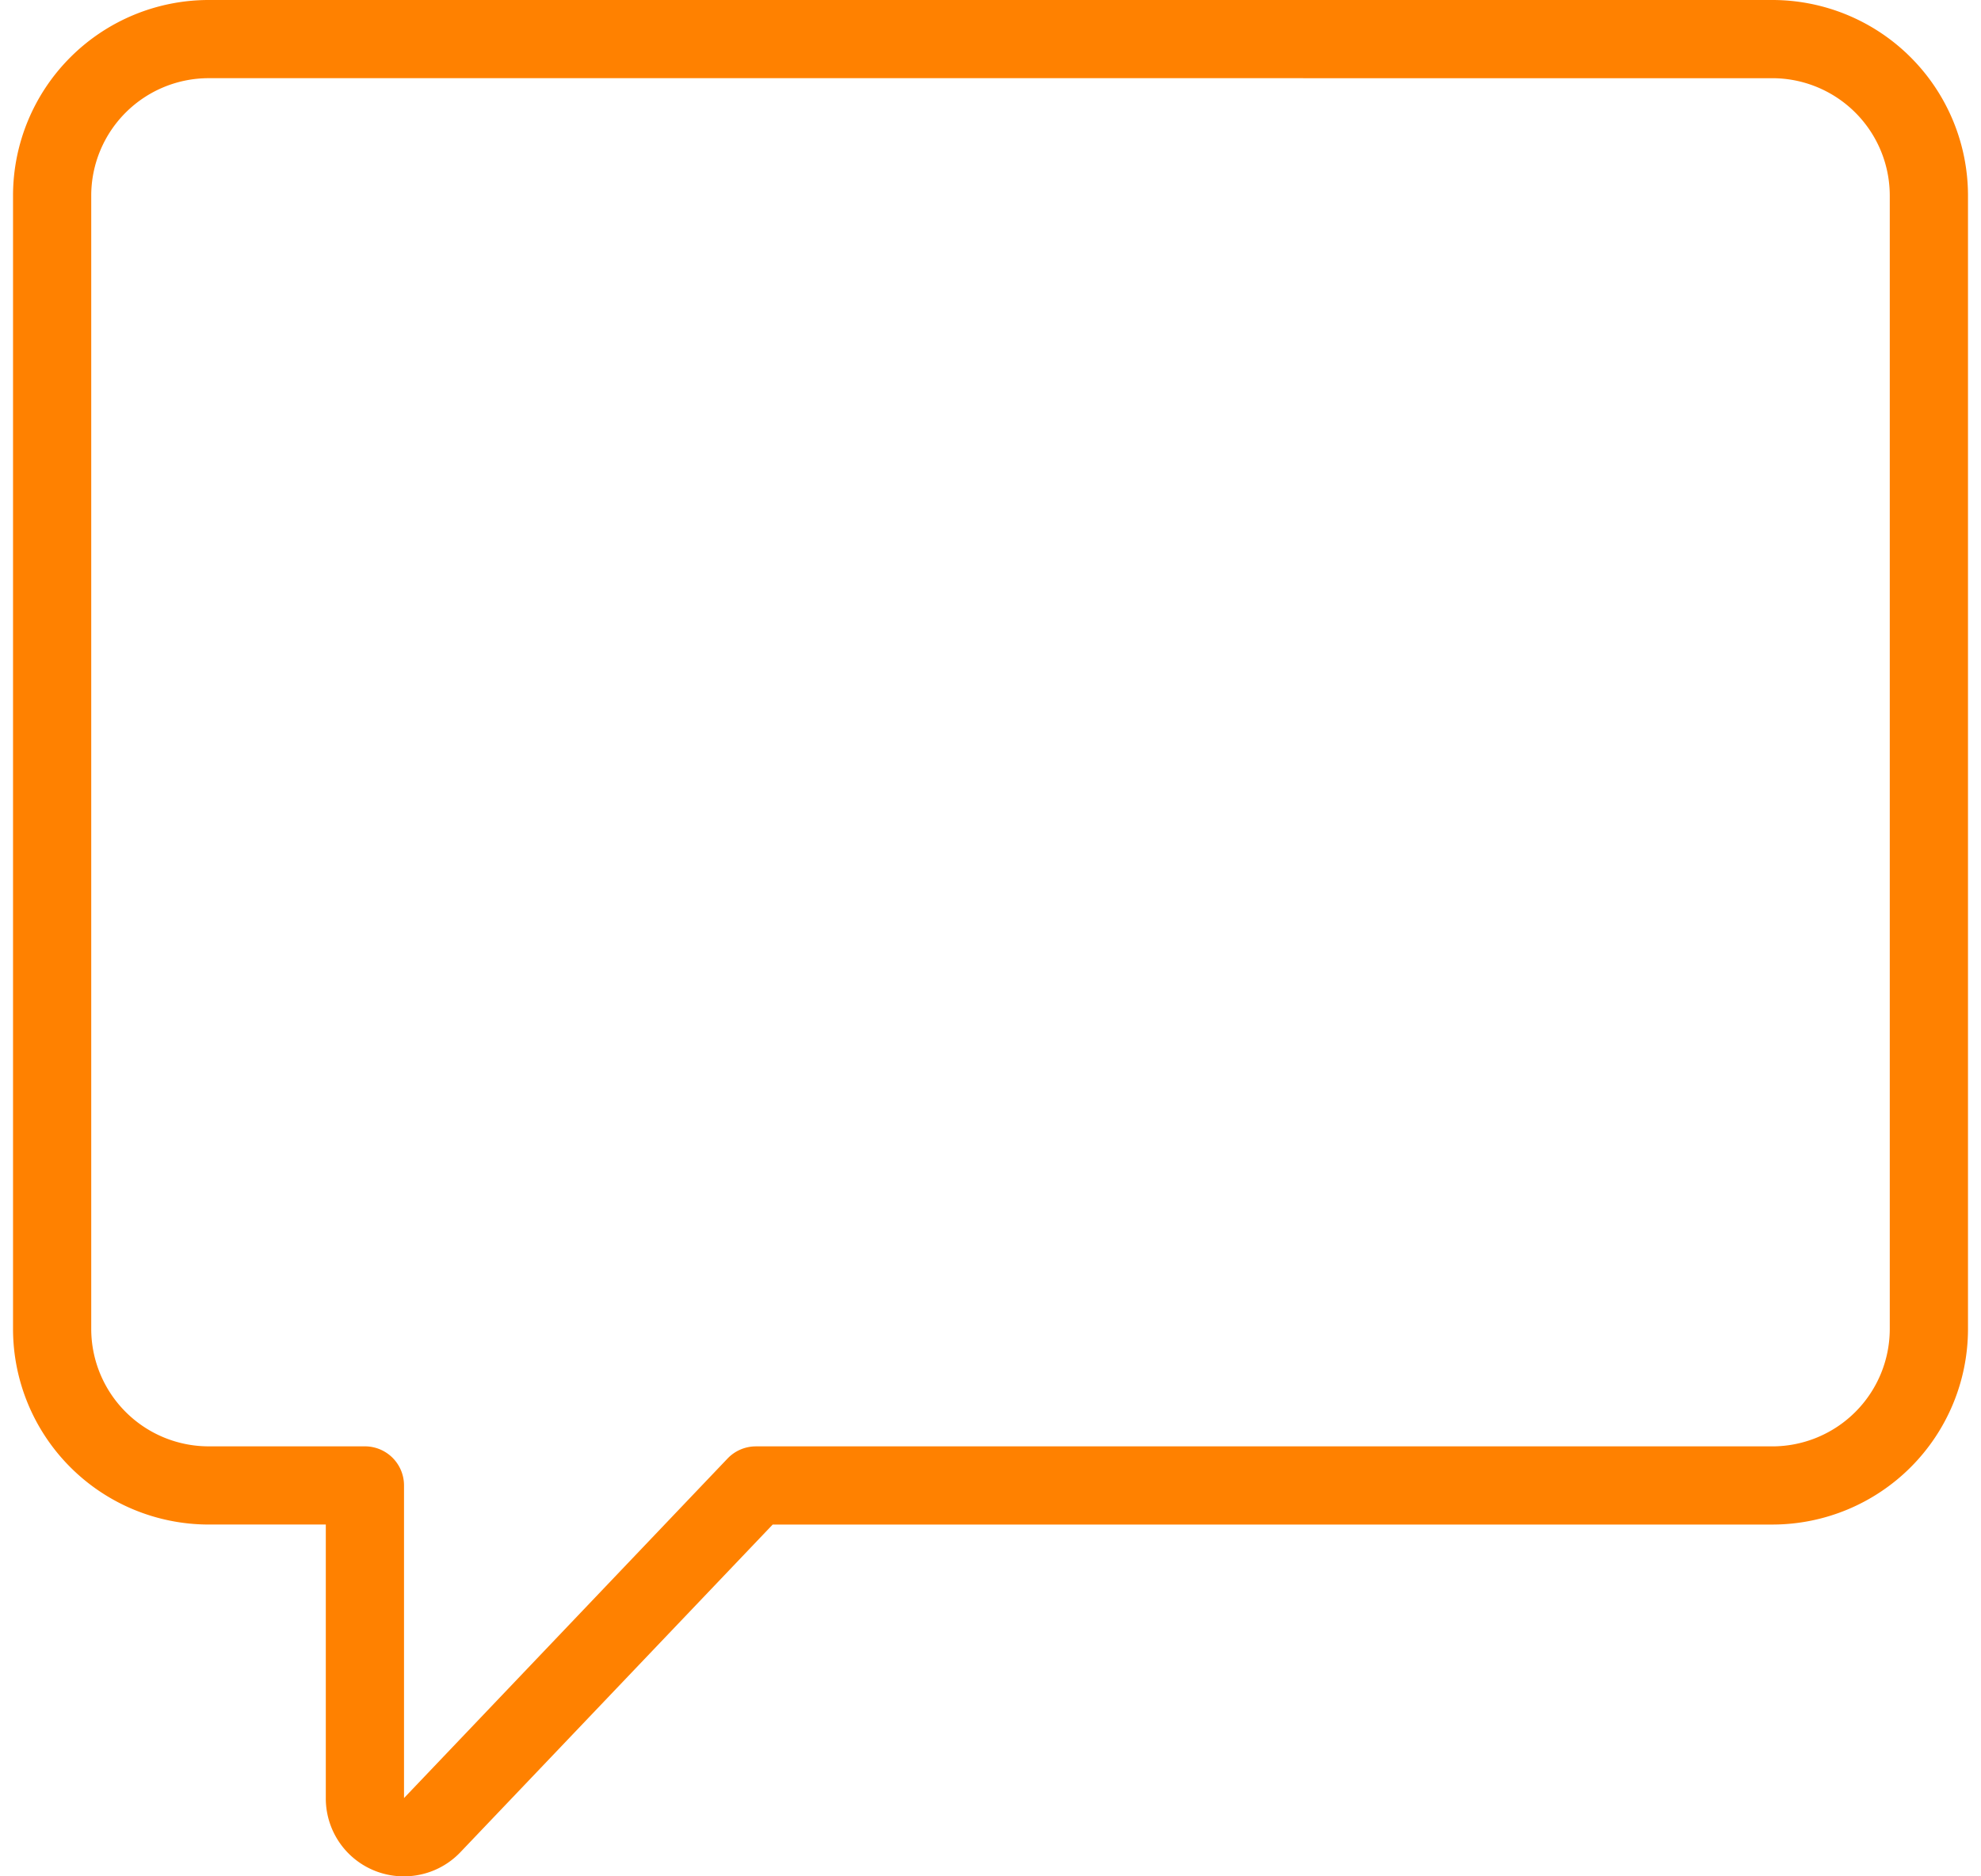 <svg id="Groupe_43" data-name="Groupe 43" xmlns="http://www.w3.org/2000/svg" width="19" height="18" viewBox="0 0 103.125 99">
  <path id="Tracé_4022" data-name="Tracé 4022" d="M376.639,216h-.089a4.11,4.11,0,0,1-4.051-4.129V197.438h-6.188A10.324,10.324,0,0,1,356,187.125V127.313A10.324,10.324,0,0,1,366.313,117h82.5a10.324,10.324,0,0,1,10.313,10.313v59.813a10.324,10.324,0,0,1-10.313,10.313h-52.74l-16.5,17.315A4.107,4.107,0,0,1,376.639,216Zm-10.327-94.875a6.2,6.2,0,0,0-6.187,6.188v59.813a6.2,6.2,0,0,0,6.187,6.187h8.25a2.062,2.062,0,0,1,2.063,2.063v16.494l17.069-17.917a2.066,2.066,0,0,1,1.493-.639h53.625A6.2,6.2,0,0,0,455,187.125V127.313a6.2,6.2,0,0,0-6.188-6.187Z" transform="translate(-356 -117)" fill="#ff8100"/>
</svg>
